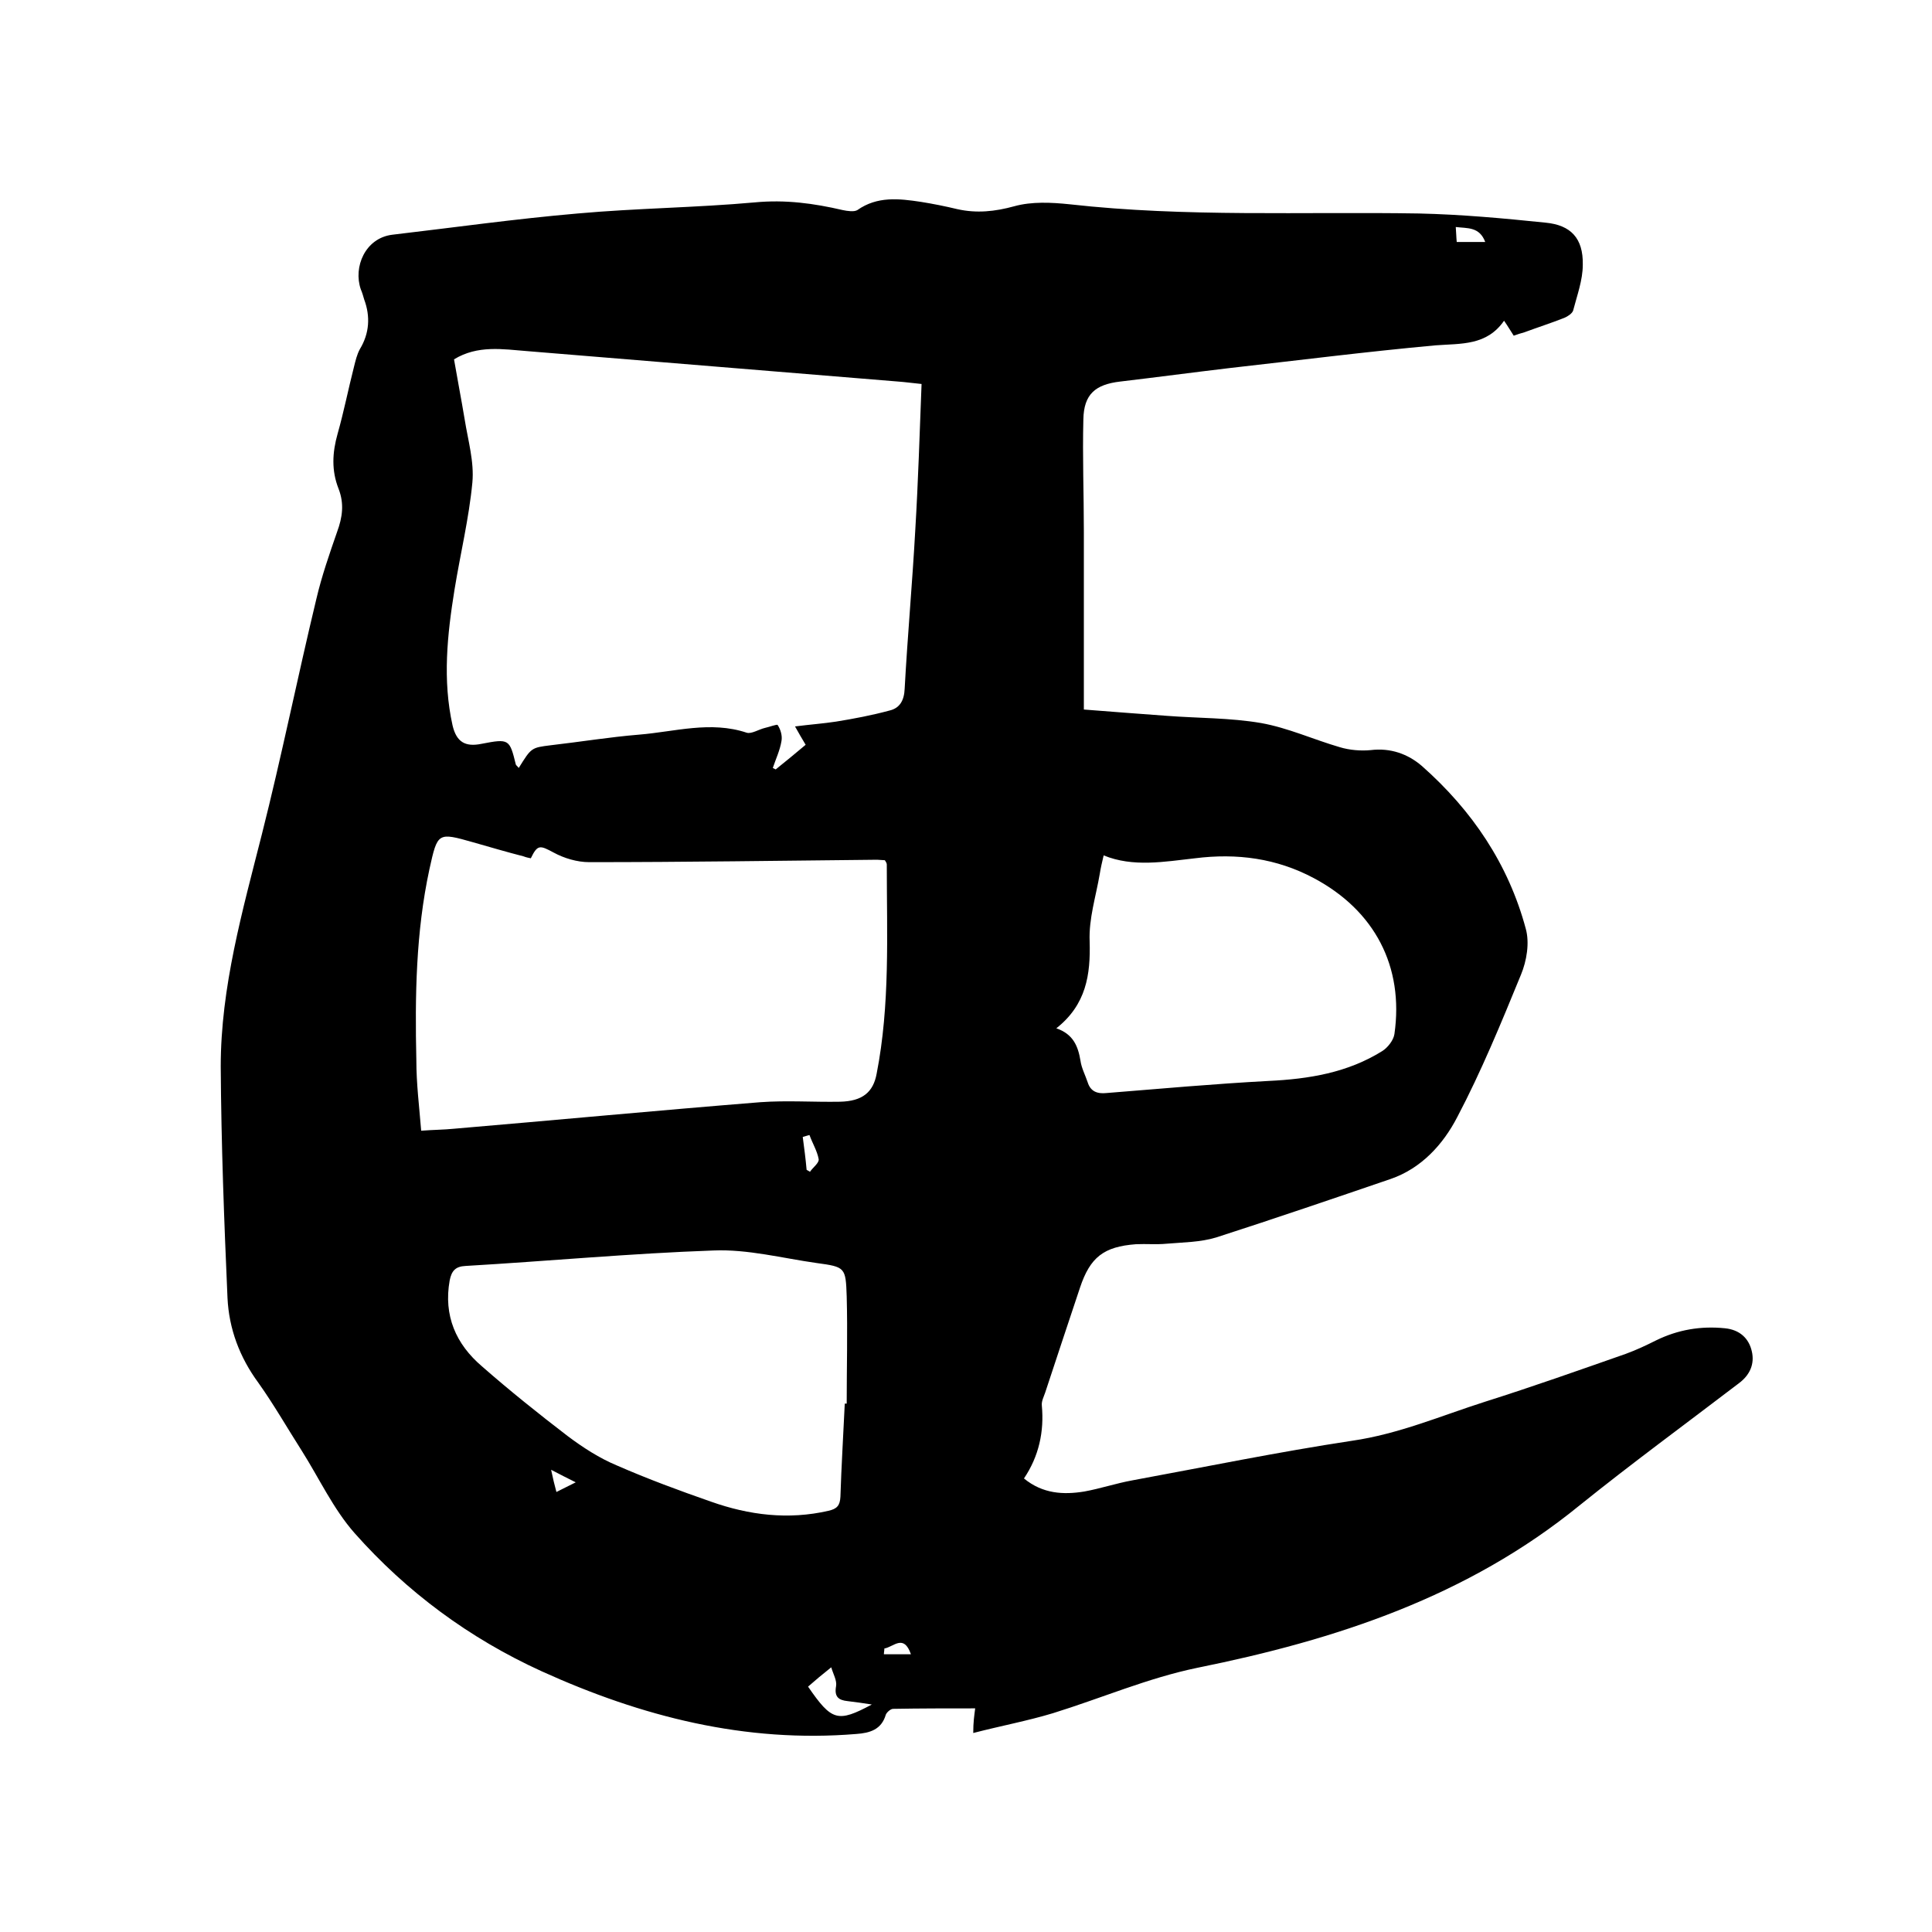 <svg enable-background="new 0 0 400 400" viewBox="0 0 400 400" xmlns="http://www.w3.org/2000/svg"><path d="m201.9 353.7c-5.8 0-11.4 0-17 .1-.5 0-1.3.7-1.5 1.2-.9 3.1-3.3 3.8-6.1 4-23 1.9-44.5-3.6-65.2-13-14.9-6.8-27.9-16.4-38.7-28.6-4.4-5-7.3-11.3-10.9-17-3-4.7-5.8-9.6-9-14.1-3.9-5.3-6.1-11.2-6.4-17.6-.7-15.9-1.3-31.9-1.4-47.9 0-16.4 4.5-32.2 8.5-48 4.1-16.2 7.4-32.6 11.3-48.8 1.1-4.7 2.7-9.3 4.3-13.9 1.1-3 1.5-5.8.3-8.9-1.5-3.8-1.3-7.5-.2-11.4 1.3-4.6 2.2-9.2 3.4-13.9.3-1.2.6-2.5 1.2-3.6 2-3.3 2.2-6.8.9-10.3-.2-.7-.4-1.4-.7-2.1-1.6-4.6.9-10.6 6.5-11.3 12.8-1.5 25.6-3.3 38.4-4.4 12.2-1.1 24.5-1.2 36.7-2.3 6.3-.6 12.2.2 18.2 1.6 1 .2 2.3.4 3 0 4.1-2.9 8.6-2.4 13.2-1.7 2.5.4 5 .9 7.5 1.5 4 .9 7.8.5 11.8-.6 3.6-1 7.7-.8 11.5-.4 24.1 2.7 48.2 1.5 72.3 1.9 8.8.2 17.5 1 26.2 1.9 5.2.5 7.8 3.2 7.7 8.7 0 3.2-1.2 6.4-2 9.5-.2.6-1.1 1.2-1.8 1.5-2.8 1.1-5.6 2-8.3 3-.7.2-1.4.4-2.2.7-.6-.9-1.1-1.8-2-3.1-3.6 5.2-8.9 4.7-14.2 5.1-14.2 1.3-28.4 3.1-42.6 4.7-7.6.9-15.1 1.9-22.7 2.8-5.1.6-7.5 2.6-7.6 7.8-.2 7.7.1 15.4.1 23.2v36.9c6.3.5 11.7.9 17.1 1.3 6.5.5 13.2.4 19.6 1.5 5.6 1 10.8 3.4 16.3 5 2 .6 4.3.8 6.4.6 4.1-.5 7.7.8 10.6 3.3 10.4 9.2 17.9 20.3 21.5 33.7.8 2.9.2 6.6-1 9.5-4.1 10-8.2 20-13.2 29.5-2.9 5.6-7.4 10.6-13.8 12.8-12 4.1-24 8.2-36.1 12.1-3.3 1-6.8 1-10.3 1.3-2.1.2-4.2 0-6.3.1-6.7.5-9.5 2.7-11.6 9-2.4 7.2-4.8 14.4-7.2 21.7-.3.9-.8 1.8-.7 2.7.5 5.4-.6 10.5-3.7 15.1 3.9 3.2 8.2 3.4 12.5 2.7 3.3-.6 6.6-1.7 9.9-2.3 15.2-2.8 30.3-5.9 45.5-8.2 9.7-1.4 18.5-5.2 27.6-8.1 9.8-3.1 19.4-6.5 29.1-9.9 2.2-.8 4.3-1.8 6.3-2.8 4.5-2.2 9.2-3 14.2-2.5 3.1.3 5 2.1 5.6 4.8.6 2.6-.4 4.9-2.7 6.6-11 8.4-22.2 16.6-33 25.3-23.2 18.9-50.4 27.8-79.1 33.6-10.2 2.1-19.9 6.3-29.9 9.4-5.3 1.6-10.7 2.6-16.5 4.1 0-2.3.2-3.5.4-5.1zm-11.1-274.2c-2-.2-3.4-.4-4.8-.5-25.6-2.1-51.2-4.2-76.8-6.3-5.1-.4-10.3-1.3-15.2 1.7.7 4.1 1.5 8.2 2.2 12.4.7 4.4 2 8.8 1.6 13.1-.7 7.4-2.5 14.8-3.7 22.2-1.5 9.3-2.5 18.7-.4 28.1.8 3.4 2.6 4.5 6 3.8 5.7-1.1 5.8-1 7.1 4.3.1.2.4.4.6.7 2.6-4.2 2.6-4.2 6.6-4.7 6.1-.7 12.2-1.7 18.3-2.2 7.4-.6 14.8-2.9 22.3-.4 1 .3 2.5-.7 3.8-1 .9-.2 2.5-.8 2.6-.6.6.9 1 2.2.8 3.3-.3 1.9-1.2 3.8-1.8 5.6.2.1.4.2.6.3 2.1-1.7 4.2-3.4 6.2-5.1-.8-1.3-1.4-2.4-2.2-3.8 3.1-.4 5.9-.6 8.5-1 3.7-.6 7.4-1.3 11.1-2.3 2.1-.5 3-2.1 3.1-4.5.6-11 1.6-22 2.2-32.9.6-10 .9-19.9 1.3-30.2zm-103.6 154.6c2.7-.2 4.7-.2 6.7-.4 21.2-1.8 42.3-3.8 63.5-5.5 5.5-.4 11 0 16.5-.1 4.7-.1 6.9-2 7.6-5.8 2.8-14.3 2.1-28.8 2.1-43.3 0-.3-.2-.6-.4-.9-.5 0-1.1-.1-1.6-.1-19.9.2-39.8.5-59.6.5-2.5 0-5.2-.8-7.4-2-2.8-1.5-3.3-1.7-4.7 1.2-.5-.1-1-.2-1.5-.4-3.5-.9-6.9-1.9-10.4-2.9-7.4-2.1-7.4-2.1-9.1 5.6-2.8 13-3 26.2-2.7 39.5 0 4.9.6 9.6 1 14.6zm87.7 56.5h.4c0-7.4.2-14.8 0-22.2-.2-6-.3-6.1-6.2-6.9-7.1-1-14.3-2.9-21.4-2.6-17.1.6-34.2 2.2-51.3 3.2-2.1.1-2.9 1-3.3 3-1.3 7.3 1.3 13.2 6.7 17.8 5.7 5 11.7 9.8 17.7 14.4 3.2 2.4 6.6 4.6 10.2 6.1 6.4 2.8 12.9 5.2 19.5 7.5 7.9 2.8 16 3.8 24.3 1.9 1.8-.4 2.4-1.1 2.5-2.9.2-6.4.6-12.8.9-19.3zm43.8-77.7c3.5 1.2 4.5 3.7 5 6.7.2 1.5 1 3 1.5 4.5.6 1.9 2 2.4 3.9 2.2 11.2-.9 22.3-1.9 33.5-2.5 8.4-.4 16.4-1.7 23.6-6.2 1.1-.7 2.3-2.2 2.5-3.5 2-14-4.1-25.6-16.7-32.3-7.7-4.1-15.9-5.2-24.6-4.1-6.3.7-12.8 1.9-18.9-.6-.3 1.3-.6 2.5-.8 3.8-.8 4.7-2.3 9.3-2.1 14 .2 6.9-.7 13.1-6.9 18zm-51.4 136.3c4.9 7.1 6.1 7.5 13.2 3.7-1.8-.3-3.4-.5-5-.7-1.9-.2-2.8-.9-2.4-3.1.2-1.2-.6-2.5-1-3.9-1.9 1.5-3.2 2.6-4.8 4zm.3-114.2c-.5.1-1 .3-1.4.4.3 2.3.6 4.5.8 6.8.2.1.5.3.7.4.6-.9 1.9-1.8 1.8-2.6-.3-1.7-1.3-3.3-1.9-5zm139.9-184.9c-1.2-3.2-3.7-2.8-6.1-3.1.1 1.2.1 2.1.2 3.1zm-124.4 291.2c0 .4-.1.8-.1 1.2h5.6c-1.5-4.3-3.6-1.5-5.5-1.2zm-69-37c.4 1.9.7 3.1 1.1 4.6 1.4-.7 2.4-1.2 4-2-1.8-.9-3.2-1.6-5.1-2.6z"/></svg>